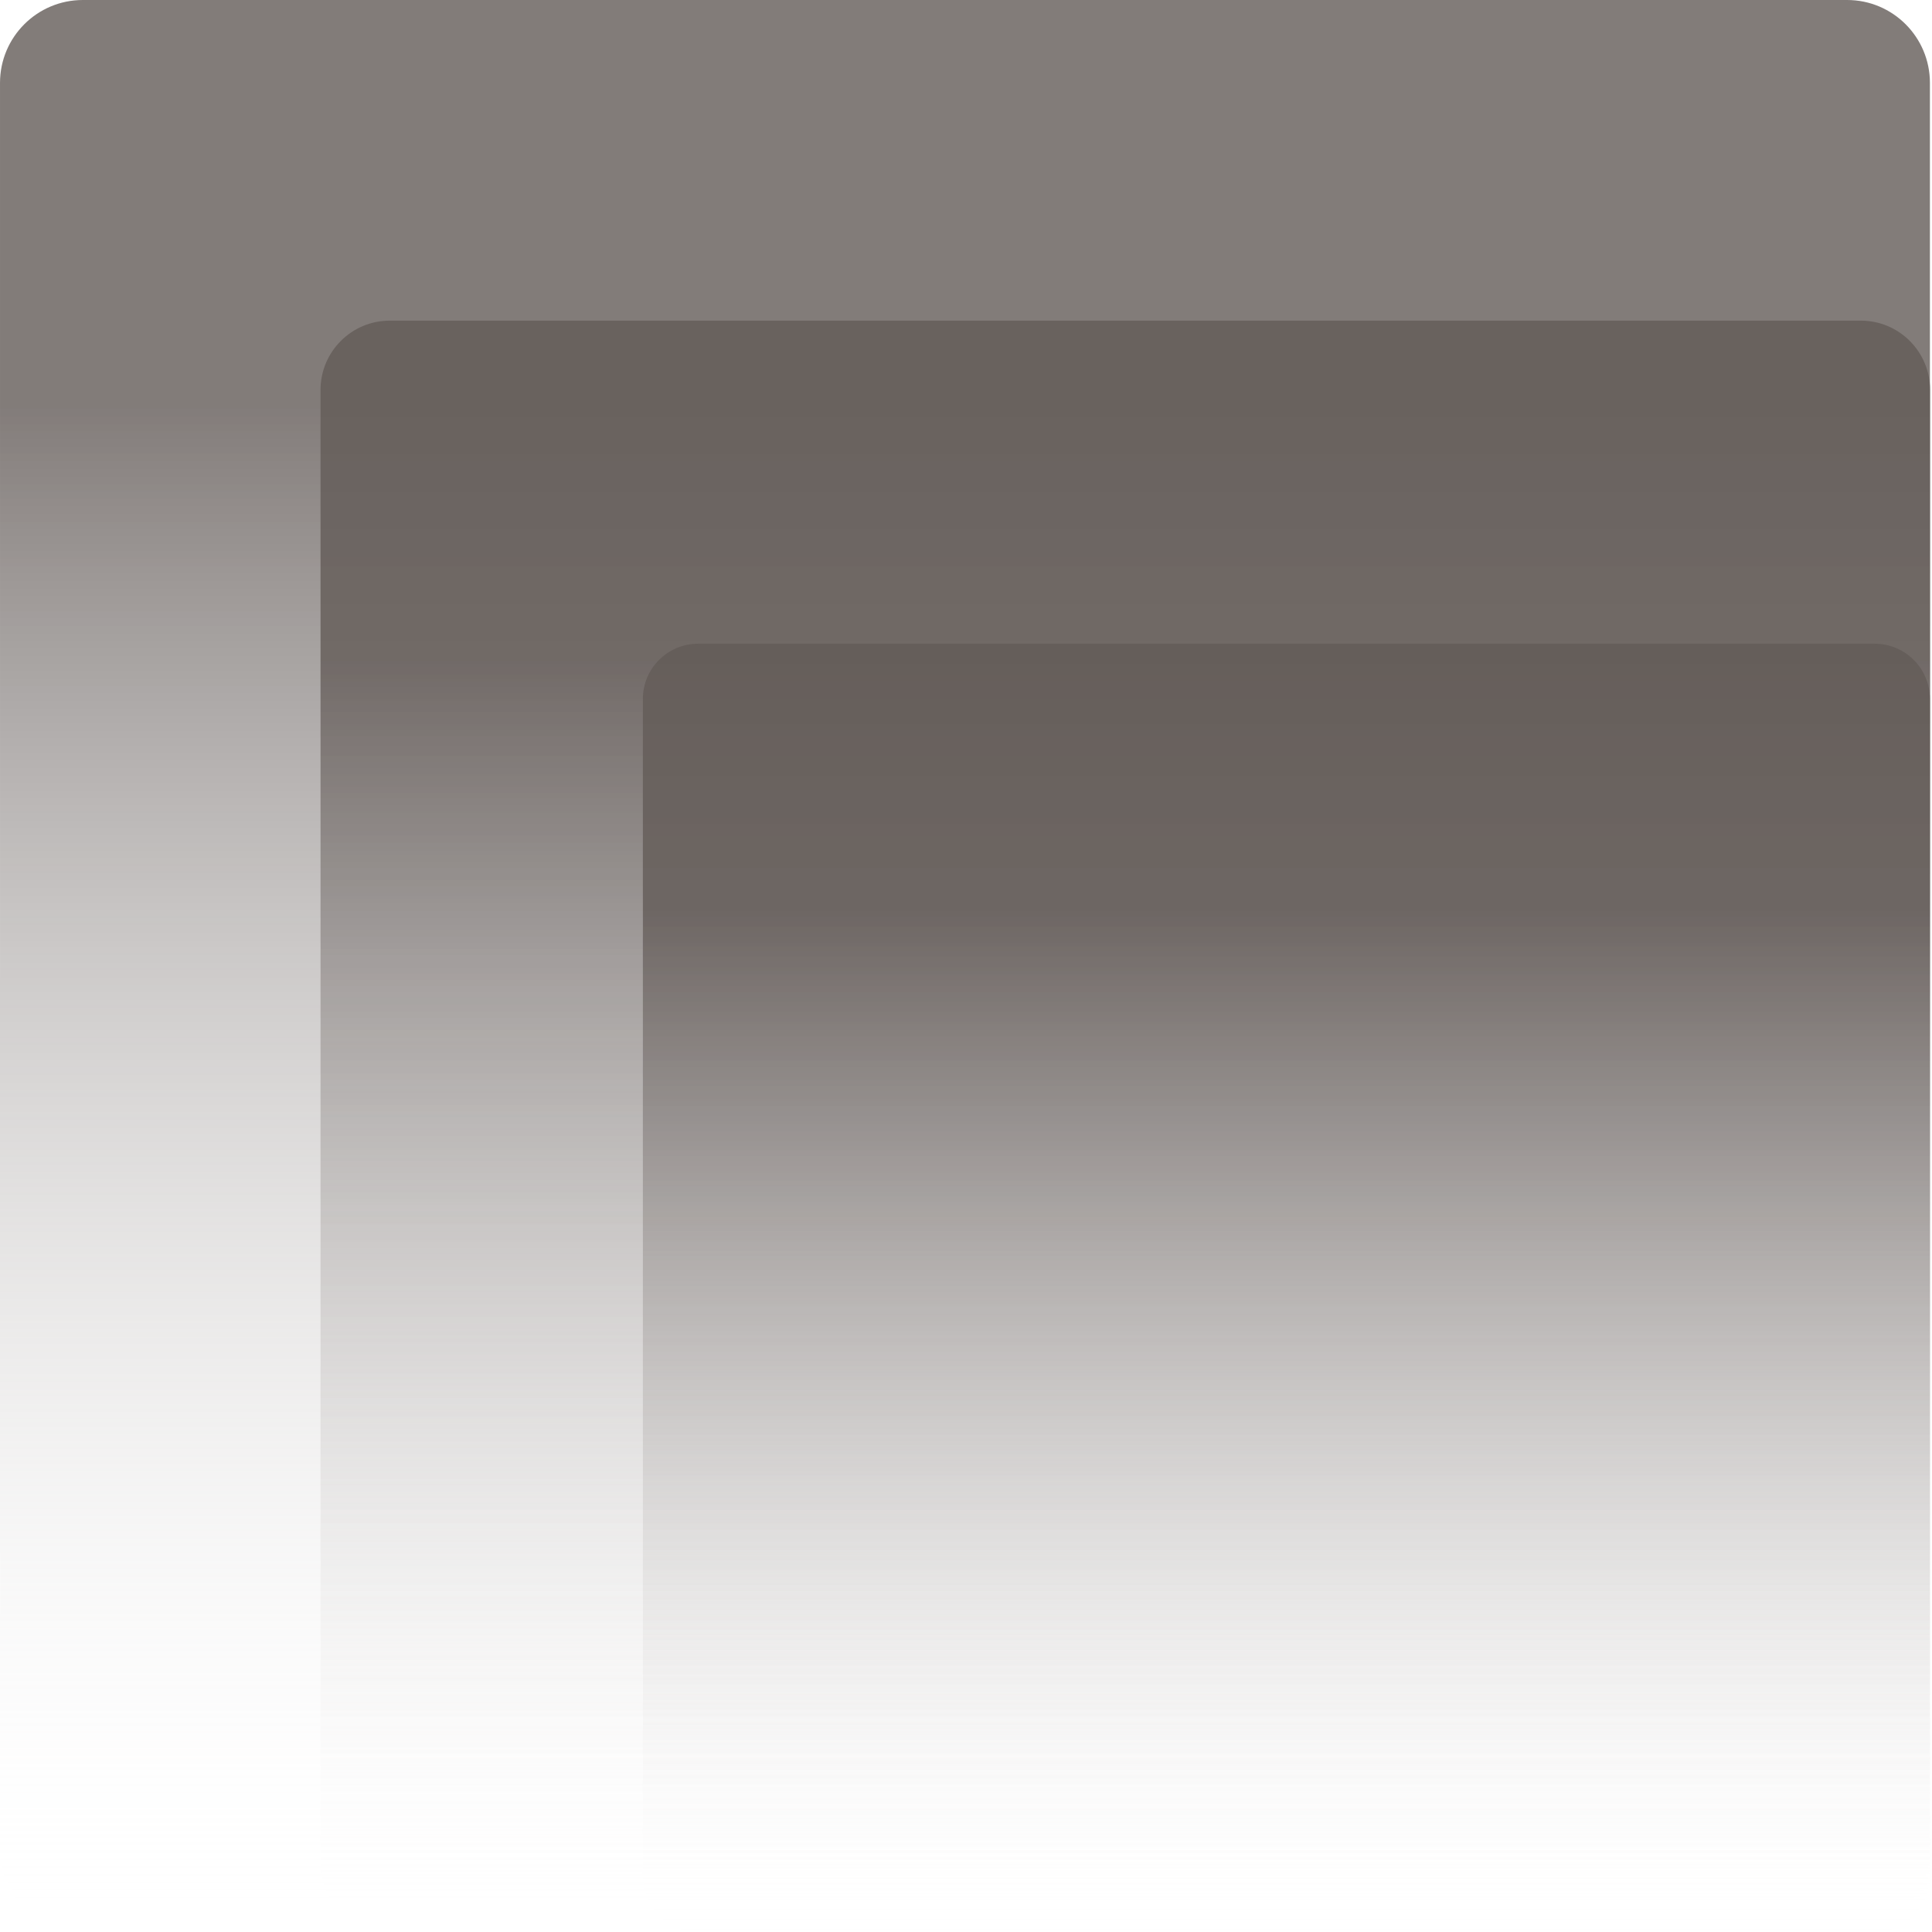 <svg width="420" height="420" viewBox="0 0 420 420" fill="none" xmlns="http://www.w3.org/2000/svg">
<g clip-path="url(#clip0_3507_846)">
<g filter="url(#filter0_n_3507_846)">
<path d="M18.007 419.953L401.542 419.953C411.486 419.953 419.547 411.884 419.547 401.931L419.547 18.023C419.547 8.069 411.486 0 401.542 0L18.007 0C8.063 0 0.002 8.069 0.002 18.023L0.002 401.931C0.002 411.884 8.063 419.953 18.007 419.953Z" fill="url(#paint0_linear_3507_846)"/>
<path d="M84.731 419.953L404.534 419.953C412.847 419.953 419.586 413.208 419.586 404.887L419.586 84.773C419.586 76.452 412.847 69.706 404.534 69.706L84.731 69.706C76.418 69.706 69.679 76.452 69.679 84.773L69.679 404.887C69.679 413.208 76.418 419.953 84.731 419.953Z" fill="url(#paint1_linear_3507_846)"/>
<path d="M151.758 420L407.543 420C414.173 420 419.547 414.621 419.547 407.985L419.547 151.951C419.547 145.316 414.173 139.936 407.543 139.936L151.758 139.936C145.129 139.936 139.755 145.316 139.755 151.951L139.755 407.985C139.755 414.621 145.129 420 151.758 420Z" fill="url(#paint2_linear_3507_846)"/>
</g>
</g>
<defs>
<filter id="filter0_n_3507_846" x="0" y="0" width="419.586" height="420" filterUnits="userSpaceOnUse" color-interpolation-filters="sRGB">
<feFlood flood-opacity="0" result="BackgroundImageFix"/>
<feBlend mode="normal" in="SourceGraphic" in2="BackgroundImageFix" result="shape"/>
<feTurbulence type="fractalNoise" baseFrequency="1 1" stitchTiles="stitch" numOctaves="3" result="noise" seed="3600" />
<feColorMatrix in="noise" type="luminanceToAlpha" result="alphaNoise" />
<feComponentTransfer in="alphaNoise" result="coloredNoise1">
<feFuncA type="discrete" tableValues="1 1 1 1 1 1 1 1 1 1 1 1 1 1 1 1 1 1 1 1 1 1 1 1 1 1 1 1 1 1 1 1 1 1 1 1 1 1 1 1 1 1 1 1 1 1 1 1 1 1 1 0 0 0 0 0 0 0 0 0 0 0 0 0 0 0 0 0 0 0 0 0 0 0 0 0 0 0 0 0 0 0 0 0 0 0 0 0 0 0 0 0 0 0 0 0 0 0 0 0 "/>
</feComponentTransfer>
<feComposite operator="in" in2="shape" in="coloredNoise1" result="noise1Clipped" />
<feFlood flood-color="rgba(0, 0, 0, 0.25)" result="color1Flood" />
<feComposite operator="in" in2="noise1Clipped" in="color1Flood" result="color1" />
<feMerge result="effect1_noise_3507_846">
<feMergeNode in="shape" />
<feMergeNode in="color1" />
</feMerge>
</filter>
<linearGradient id="paint0_linear_3507_846" x1="209.774" y1="-0.071" x2="209.774" y2="419.882" gradientUnits="userSpaceOnUse">
<stop offset="0.21" stop-color="#635B58" stop-opacity="0.8"/>
<stop offset="1" stop-color="white" stop-opacity="0"/>
</linearGradient>
<linearGradient id="paint1_linear_3507_846" x1="244.633" y1="69.647" x2="244.633" y2="419.894" gradientUnits="userSpaceOnUse">
<stop offset="0.21" stop-color="#635B58" stop-opacity="0.8"/>
<stop offset="1" stop-color="white" stop-opacity="0"/>
</linearGradient>
<linearGradient id="paint2_linear_3507_846" x1="279.651" y1="139.889" x2="279.651" y2="419.953" gradientUnits="userSpaceOnUse">
<stop offset="0.21" stop-color="#635B58" stop-opacity="0.8"/>
<stop offset="1" stop-color="white" stop-opacity="0"/>
</linearGradient>
<clipPath id="clip0_3507_846">
<rect width="420" height="420" fill="white"/>
</clipPath>
</defs>
</svg>
